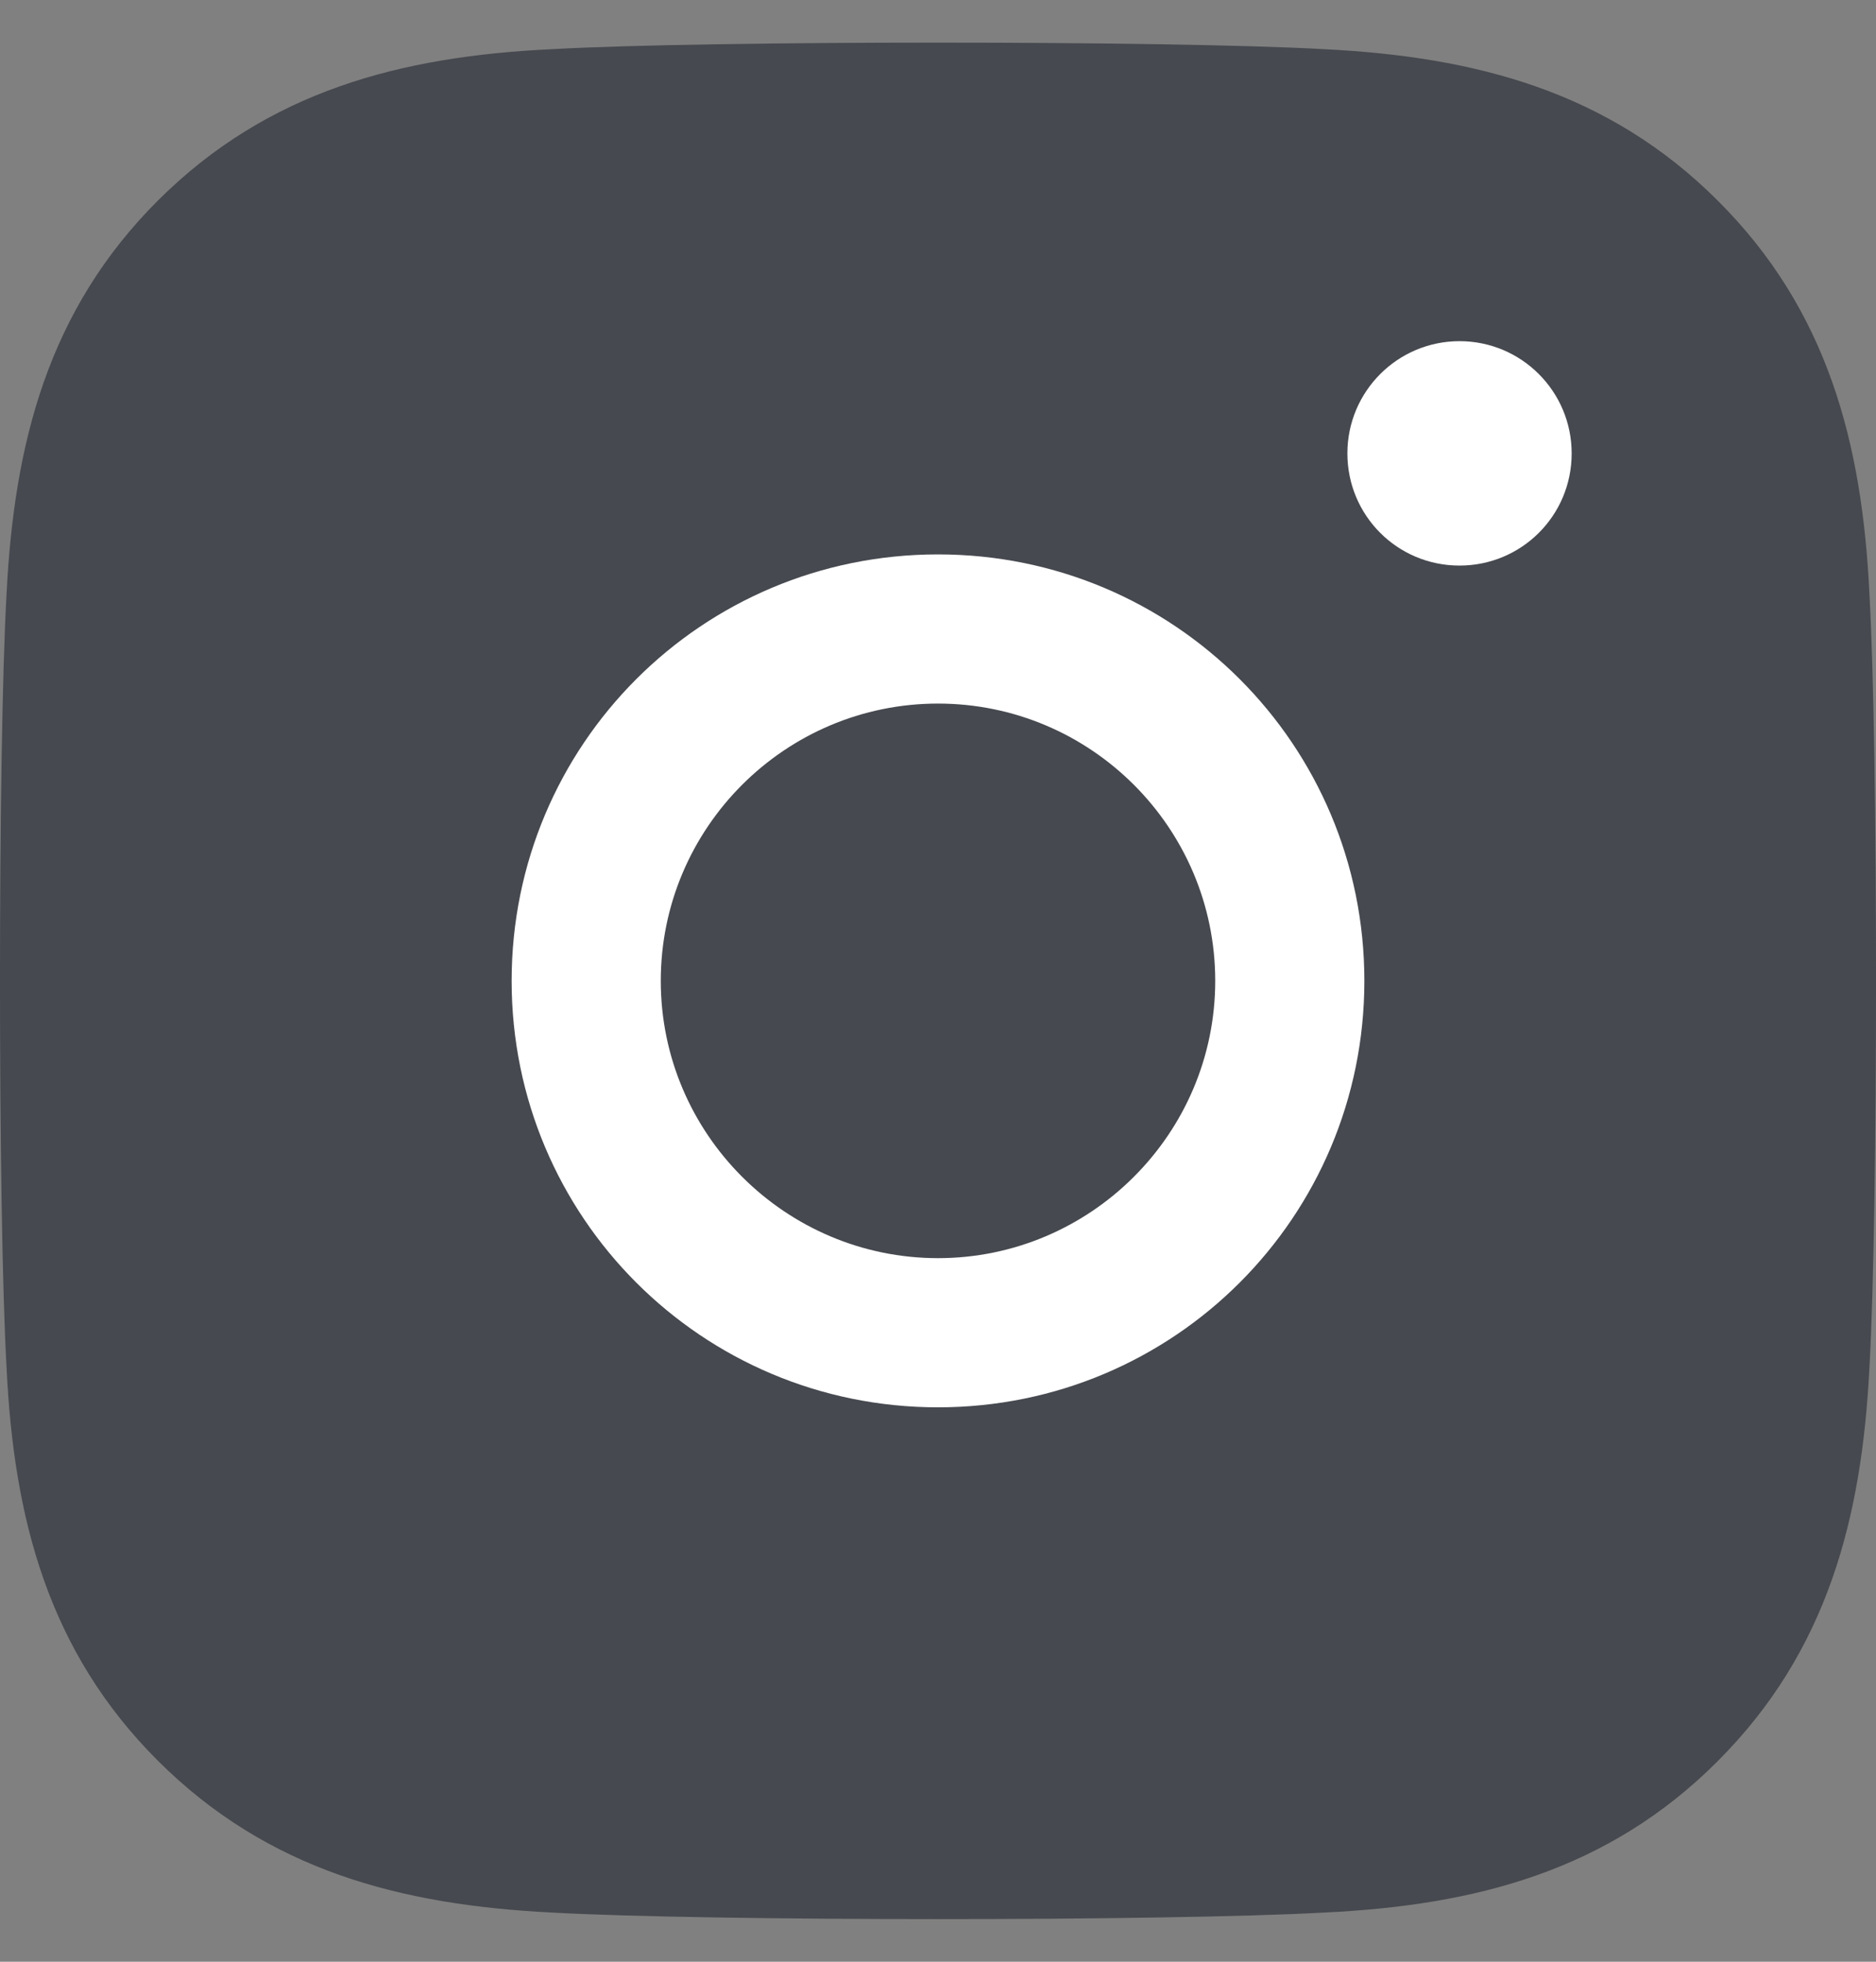 <svg width="22" height="23" viewBox="0 0 22 23" fill="none" xmlns="http://www.w3.org/2000/svg">
<rect x="0" y="0" width="22" height="23" fill="#808080" stroke="none"/>
<path d="M21.923 6.964C21.839 5.202 21.437 3.641 20.146 2.354C18.86 1.068 17.299 0.666 15.537 0.577C13.722 0.474 8.279 0.474 6.463 0.577C4.706 0.661 3.145 1.063 1.854 2.349C0.563 3.636 0.166 5.197 0.077 6.959C-0.026 8.775 -0.026 14.22 0.077 16.036C0.161 17.798 0.563 19.359 1.854 20.646C3.145 21.932 4.701 22.334 6.463 22.423C8.279 22.526 13.722 22.526 15.537 22.423C17.299 22.339 18.86 21.937 20.146 20.646C21.432 19.359 21.834 17.798 21.923 16.036C22.026 14.22 22.026 8.78 21.923 6.964Z" fill="#46494F"/>
<path d="M17.116 6.631C17.842 6.631 18.431 6.047 18.431 5.316C18.431 4.589 17.842 4 17.116 4C16.39 4 15.801 4.589 15.801 5.316C15.801 6.042 16.385 6.631 17.116 6.631Z" fill="white"/>
<path d="M11 6.5C8.232 6.5 6 8.732 6 11.5C6 14.268 8.232 16.5 11 16.5C13.768 16.5 16 14.268 16 11.5C16 8.732 13.768 6.5 11 6.5ZM11 14.751C9.211 14.751 7.749 13.293 7.749 11.5C7.749 9.707 9.207 8.249 11 8.249C12.793 8.249 14.251 9.707 14.251 11.5C14.251 13.293 12.789 14.751 11 14.751Z" fill="white"/>
</svg>
